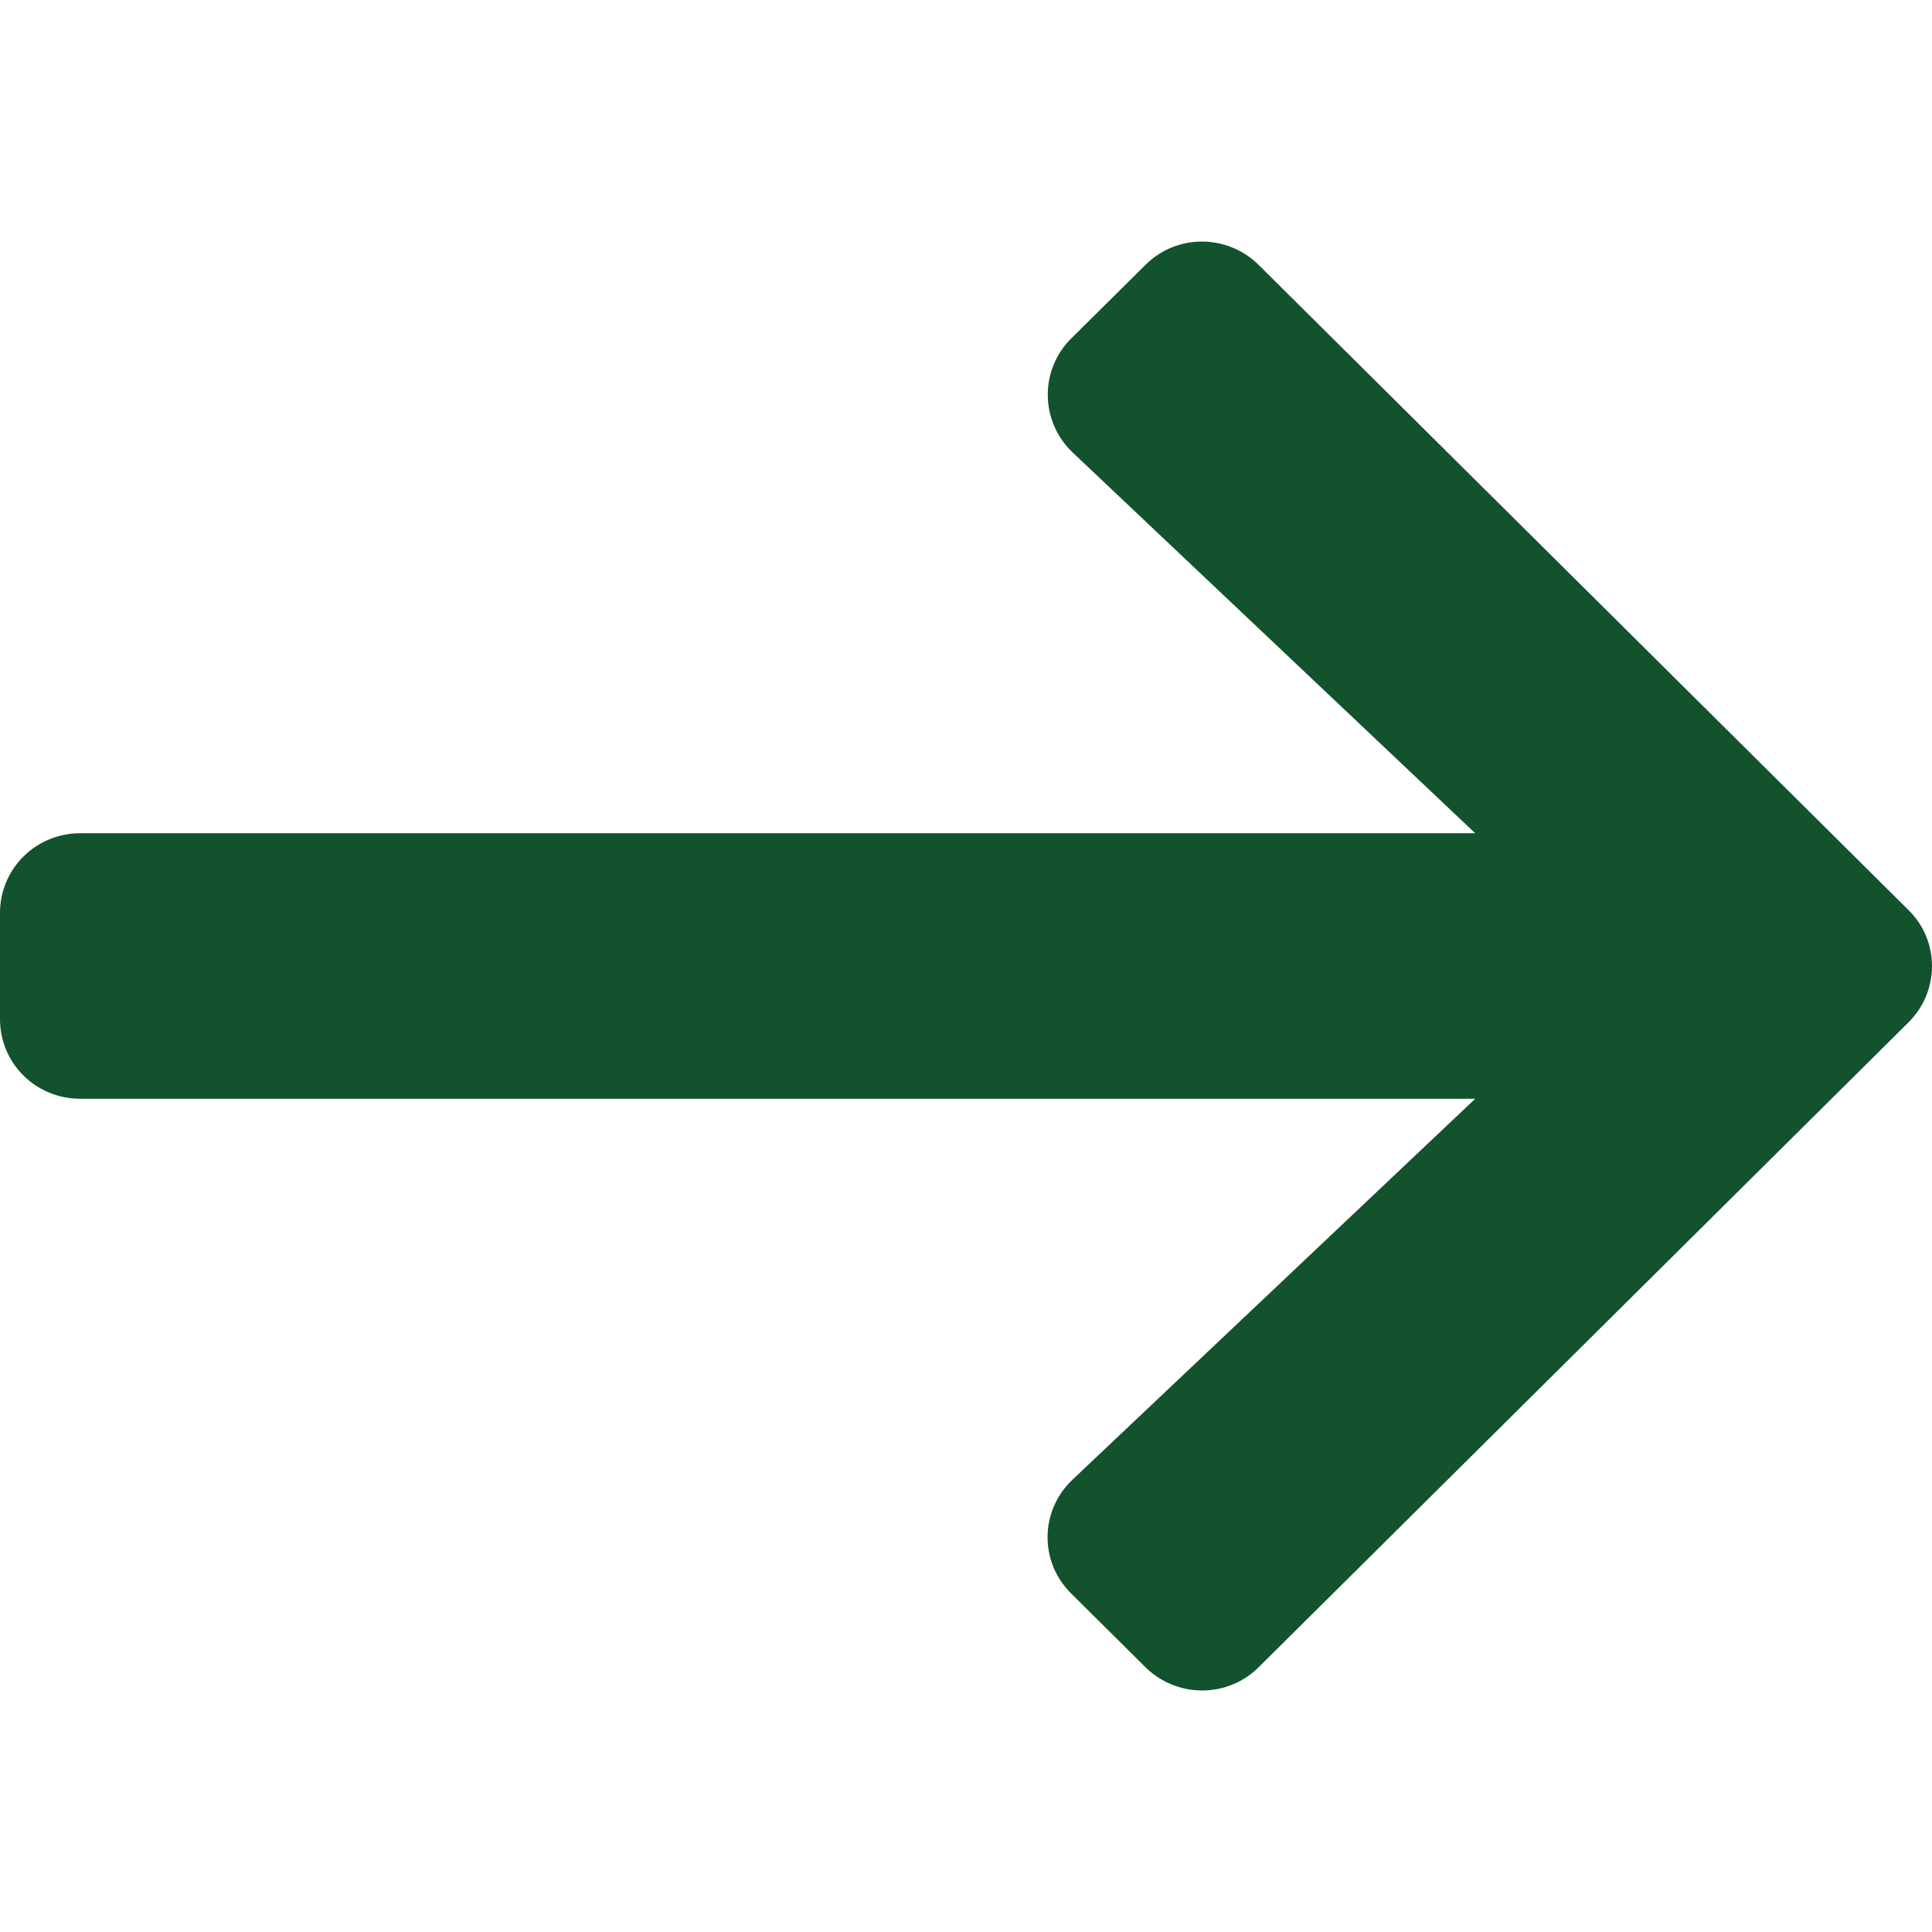 <svg width="14" height="14" viewBox="0 0 14 14" fill="none" xmlns="http://www.w3.org/2000/svg">
<path fill-rule="evenodd" clip-rule="evenodd" d="M7.762 11.547L8.3 12.081C8.528 12.306 8.896 12.306 9.121 12.081L13.829 7.409C14.057 7.183 14.057 6.817 13.829 6.594L9.121 1.92C8.893 1.694 8.525 1.694 8.3 1.92L7.762 2.453C7.532 2.682 7.537 3.054 7.772 3.278L10.69 6.038L0.581 6.038C0.259 6.038 0 6.296 0 6.615L0 7.385C0 7.705 0.259 7.962 0.581 7.962L10.69 7.962L7.772 10.722C7.535 10.946 7.53 11.318 7.762 11.547Z" fill="#12522D"/>
</svg>
